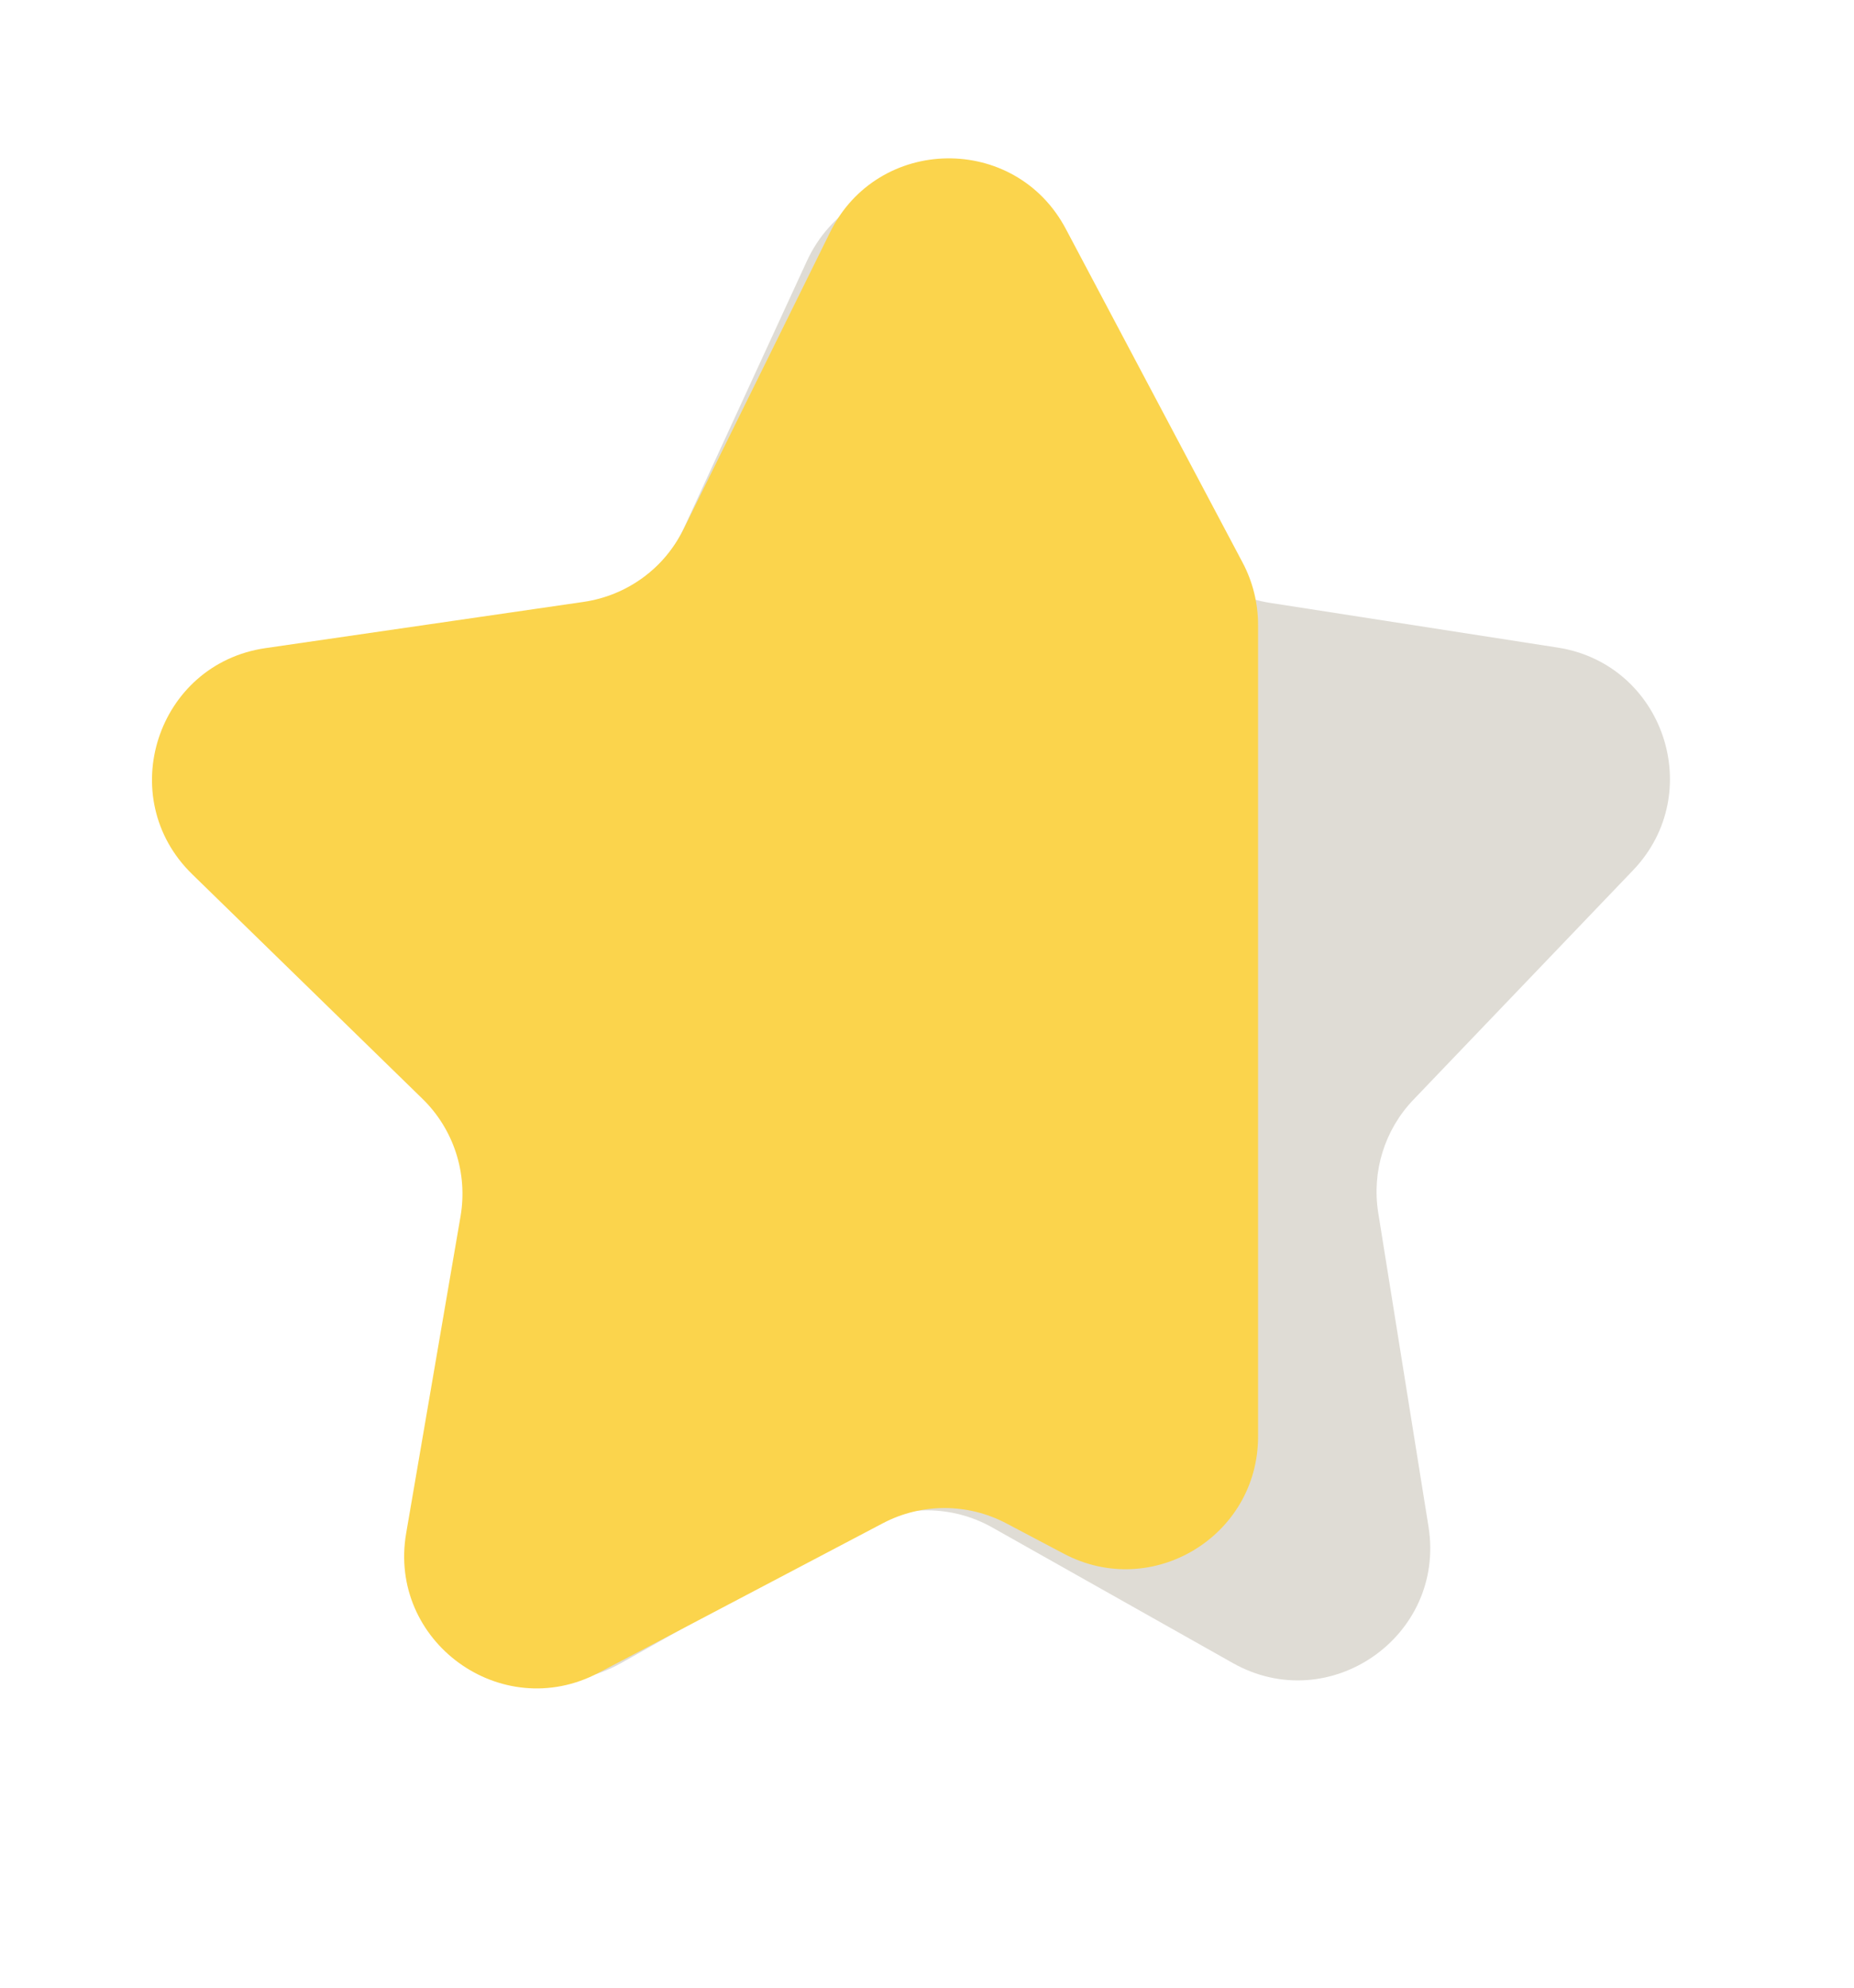 <svg width="14" height="15" viewBox="0 0 14 15" fill="none" xmlns="http://www.w3.org/2000/svg">
<path d="M6.092 1.972C6.449 1.196 7.551 1.196 7.908 1.972L8.833 3.979C8.973 4.283 9.256 4.497 9.587 4.549L11.763 4.887C12.562 5.012 12.89 5.983 12.332 6.567L10.672 8.3C10.456 8.526 10.358 8.84 10.407 9.15L10.787 11.521C10.919 12.348 10.038 12.961 9.309 12.55L7.491 11.526C7.186 11.355 6.814 11.355 6.509 11.526L4.691 12.55C3.962 12.961 3.081 12.348 3.213 11.521L3.593 9.15C3.642 8.84 3.544 8.526 3.328 8.3L1.669 6.567C1.109 5.983 1.438 5.012 2.237 4.887L4.413 4.549C4.744 4.497 5.027 4.283 5.167 3.979L6.092 1.972Z" fill="#DFDCD5"/>
<path d="M6.268 1.753C6.629 1.021 7.666 1.006 8.048 1.727L9.384 4.247C9.46 4.391 9.5 4.552 9.5 4.715V6.284V8.784V10.841C9.5 11.594 8.699 12.077 8.033 11.725L7.599 11.496C7.307 11.342 6.958 11.342 6.667 11.495L4.518 12.625C3.784 13.01 2.927 12.387 3.067 11.571L3.478 9.177C3.533 8.853 3.426 8.522 3.19 8.292L1.451 6.597C0.857 6.018 1.185 5.01 2.005 4.891L4.408 4.542C4.734 4.494 5.016 4.29 5.161 3.995L6.268 1.753Z" fill="#FBD44C"/>
</svg>
